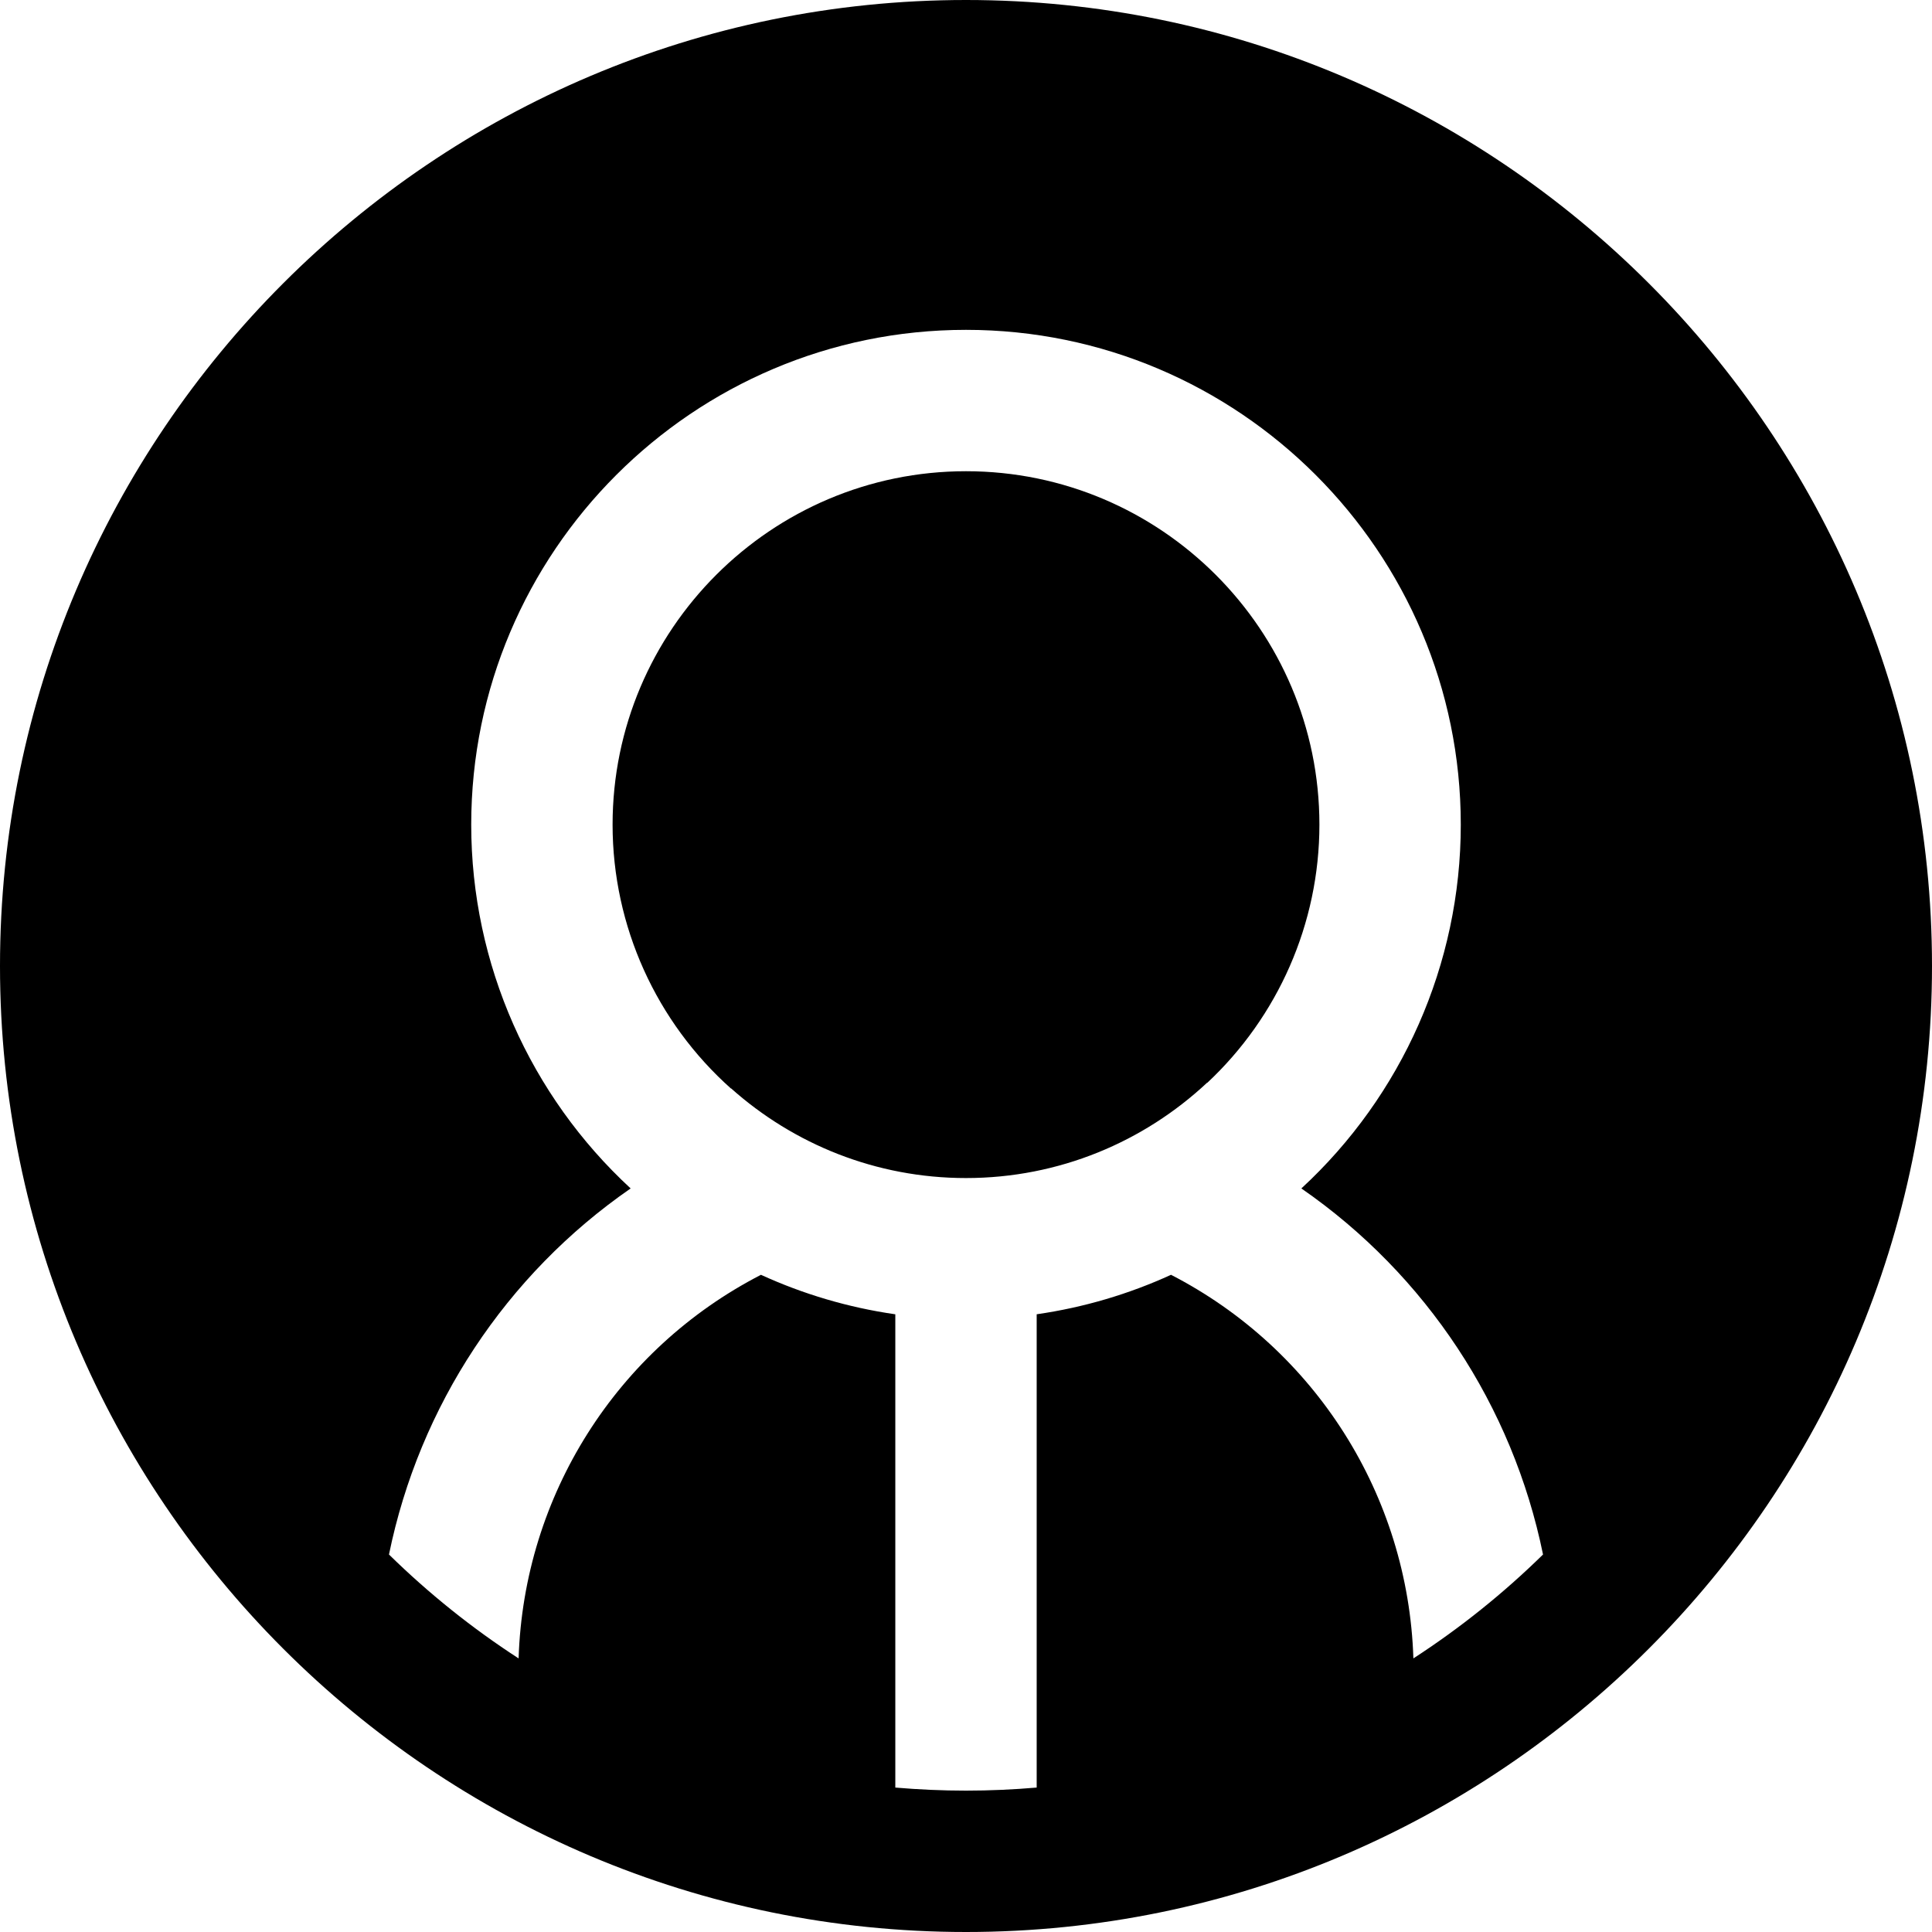 <?xml version="1.0" encoding="iso-8859-1"?>
<!-- Uploaded to: SVG Repo, www.svgrepo.com, Generator: SVG Repo Mixer Tools -->
<svg fill="#000000" height="800px" width="800px" version="1.1" id="Layer_1" xmlns="http://www.w3.org/2000/svg" xmlns:xlink="http://www.w3.org/1999/xlink" 
	 viewBox="0 0 512 512" xml:space="preserve">
<g>
	<g>
		<path d="M256,124.878c-51.643,0-93.659,42.015-93.659,93.659c0,27.029,11.666,52.366,31.381,69.939
			c0.006-0.016,0.013-0.032,0.019-0.049c16.563,14.768,38.375,23.768,62.259,23.768c24.685,0,47.153-9.614,63.901-25.275
			c0.006,0.018,0.014,0.035,0.021,0.052c18.716-17.498,29.736-42.168,29.736-68.436C349.659,166.893,307.643,124.878,256,124.878z"
			/>
	</g>
</g>
<g>
	<g>
		<path d="M256,0C114.84,0,0,114.84,0,256s114.84,256,256,256s256-114.84,256-256S397.16,0,256,0z M374.563,439.493
			c-1.38-43.173-26.033-81.982-64.229-101.657c-11.127,5.088-23.08,8.66-35.603,10.46v125.427
			c-6.176,0.527-12.422,0.812-18.732,0.812s-12.555-0.285-18.732-0.812v-125.42c-12.524-1.801-24.479-5.376-35.605-10.466
			c-38.194,19.675-62.847,58.484-64.227,101.657c-12.367-8.018-23.87-17.254-34.351-27.533
			c8.046-39.363,30.992-74.146,64.044-97.014c-26.587-24.525-42.25-59.335-42.25-96.411c0-72.301,58.821-131.122,131.122-131.122
			s131.122,58.821,131.122,131.122c0,37.076-15.663,71.886-42.25,96.411c33.052,22.868,55.998,57.65,64.044,97.014
			C398.435,422.24,386.93,431.476,374.563,439.493z"/>
	</g>
</g>
</svg>